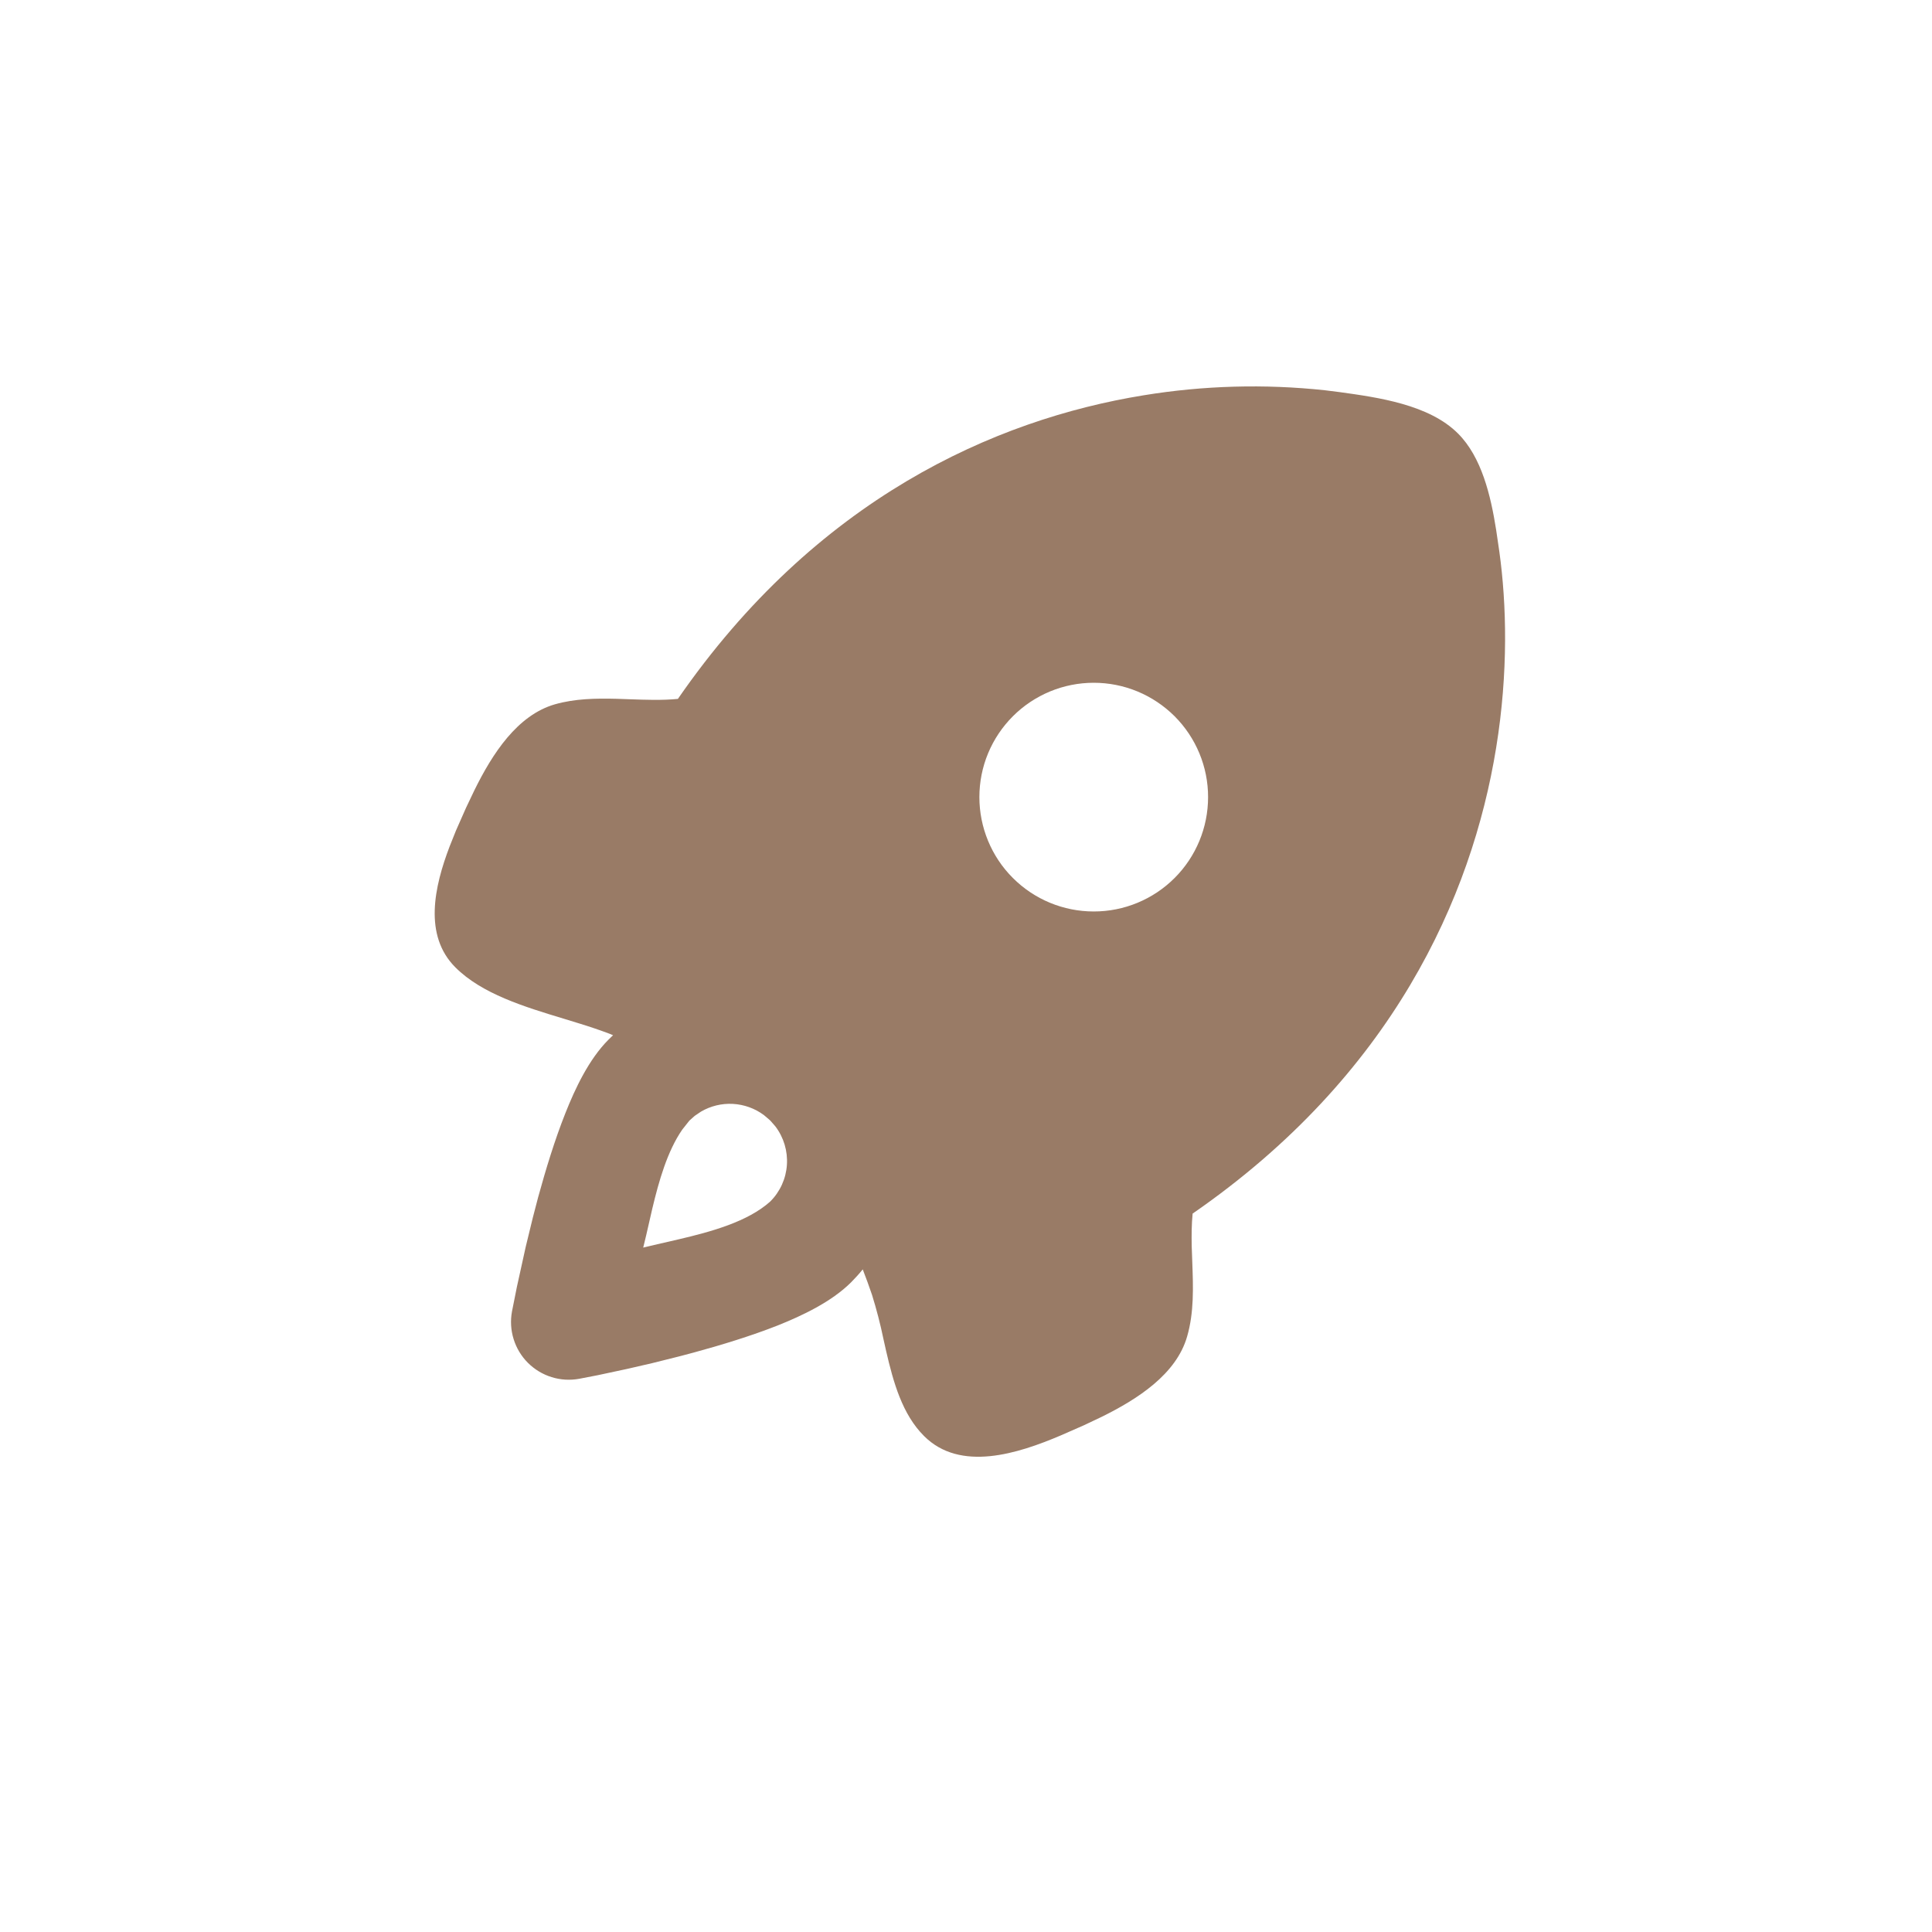 <svg xmlns="http://www.w3.org/2000/svg" width="40" height="40" viewBox="0 0 40 40" fill="none"><path fill-rule="evenodd" clip-rule="evenodd" d="M27.432 8.08L27.734 8.118C28.532 8.228 29.588 8.376 30.186 8.975C30.676 9.464 30.864 10.26 30.976 10.97L31.043 11.427C31.192 12.504 31.231 13.915 30.976 15.483C30.474 18.576 28.828 22.268 24.692 25.126C24.67 25.348 24.669 25.573 24.673 25.798L24.685 26.134C24.704 26.652 24.723 27.169 24.578 27.671C24.354 28.453 23.552 28.968 22.803 29.337L22.436 29.511L21.962 29.719C21.076 30.096 19.881 30.482 19.131 29.731C18.681 29.282 18.497 28.624 18.346 27.97L18.291 27.724C18.227 27.415 18.148 27.11 18.054 26.808C17.995 26.634 17.931 26.459 17.862 26.281C17.787 26.374 17.706 26.463 17.622 26.548C17.213 26.956 16.604 27.241 16.102 27.442C15.554 27.658 14.933 27.848 14.359 28.004L14.064 28.082L13.5 28.223L12.988 28.341L12.376 28.472L11.994 28.546C11.803 28.581 11.607 28.57 11.421 28.512C11.236 28.455 11.068 28.353 10.93 28.216C10.793 28.079 10.691 27.91 10.634 27.725C10.576 27.54 10.565 27.343 10.6 27.153L10.702 26.642L10.884 25.816L11.031 25.212L11.142 24.786C11.299 24.213 11.488 23.593 11.706 23.046C11.905 22.543 12.19 21.933 12.599 21.524L12.693 21.433L12.618 21.402C12.415 21.326 12.21 21.256 12.003 21.193L11.675 21.092C10.854 20.844 9.975 20.576 9.429 20.029C8.766 19.367 8.99 18.36 9.31 17.522L9.44 17.197L9.649 16.724L9.824 16.357C10.193 15.608 10.708 14.807 11.489 14.582C11.904 14.464 12.335 14.457 12.768 14.468L13.028 14.477C13.367 14.489 13.704 14.502 14.035 14.47C16.893 10.333 20.584 8.686 23.678 8.184C24.919 7.981 26.181 7.946 27.432 8.08ZM15.815 23.086C15.629 22.948 15.406 22.868 15.175 22.855C14.943 22.842 14.713 22.898 14.513 23.015L14.383 23.103L14.273 23.201L14.125 23.388C13.817 23.833 13.642 24.449 13.505 25.024L13.378 25.578L13.317 25.83L13.543 25.776L14.038 25.662C14.723 25.502 15.481 25.295 15.948 24.875C16.151 24.672 16.273 24.403 16.292 24.117C16.311 23.831 16.226 23.547 16.052 23.319L15.955 23.208L15.927 23.181L15.815 23.086ZM24.319 14.829C24.099 14.61 23.838 14.435 23.551 14.316C23.264 14.197 22.956 14.136 22.645 14.136C22.334 14.136 22.026 14.197 21.739 14.316C21.452 14.435 21.191 14.609 20.971 14.829C20.751 15.049 20.576 15.31 20.457 15.597C20.338 15.884 20.277 16.192 20.277 16.503C20.277 16.814 20.338 17.122 20.457 17.409C20.576 17.697 20.75 17.958 20.97 18.177C21.414 18.622 22.016 18.871 22.644 18.871C23.272 18.872 23.875 18.622 24.319 18.178C24.763 17.734 25.012 17.132 25.012 16.504C25.013 15.876 24.763 15.274 24.319 14.829Z" fill="#997B66"></path></svg>